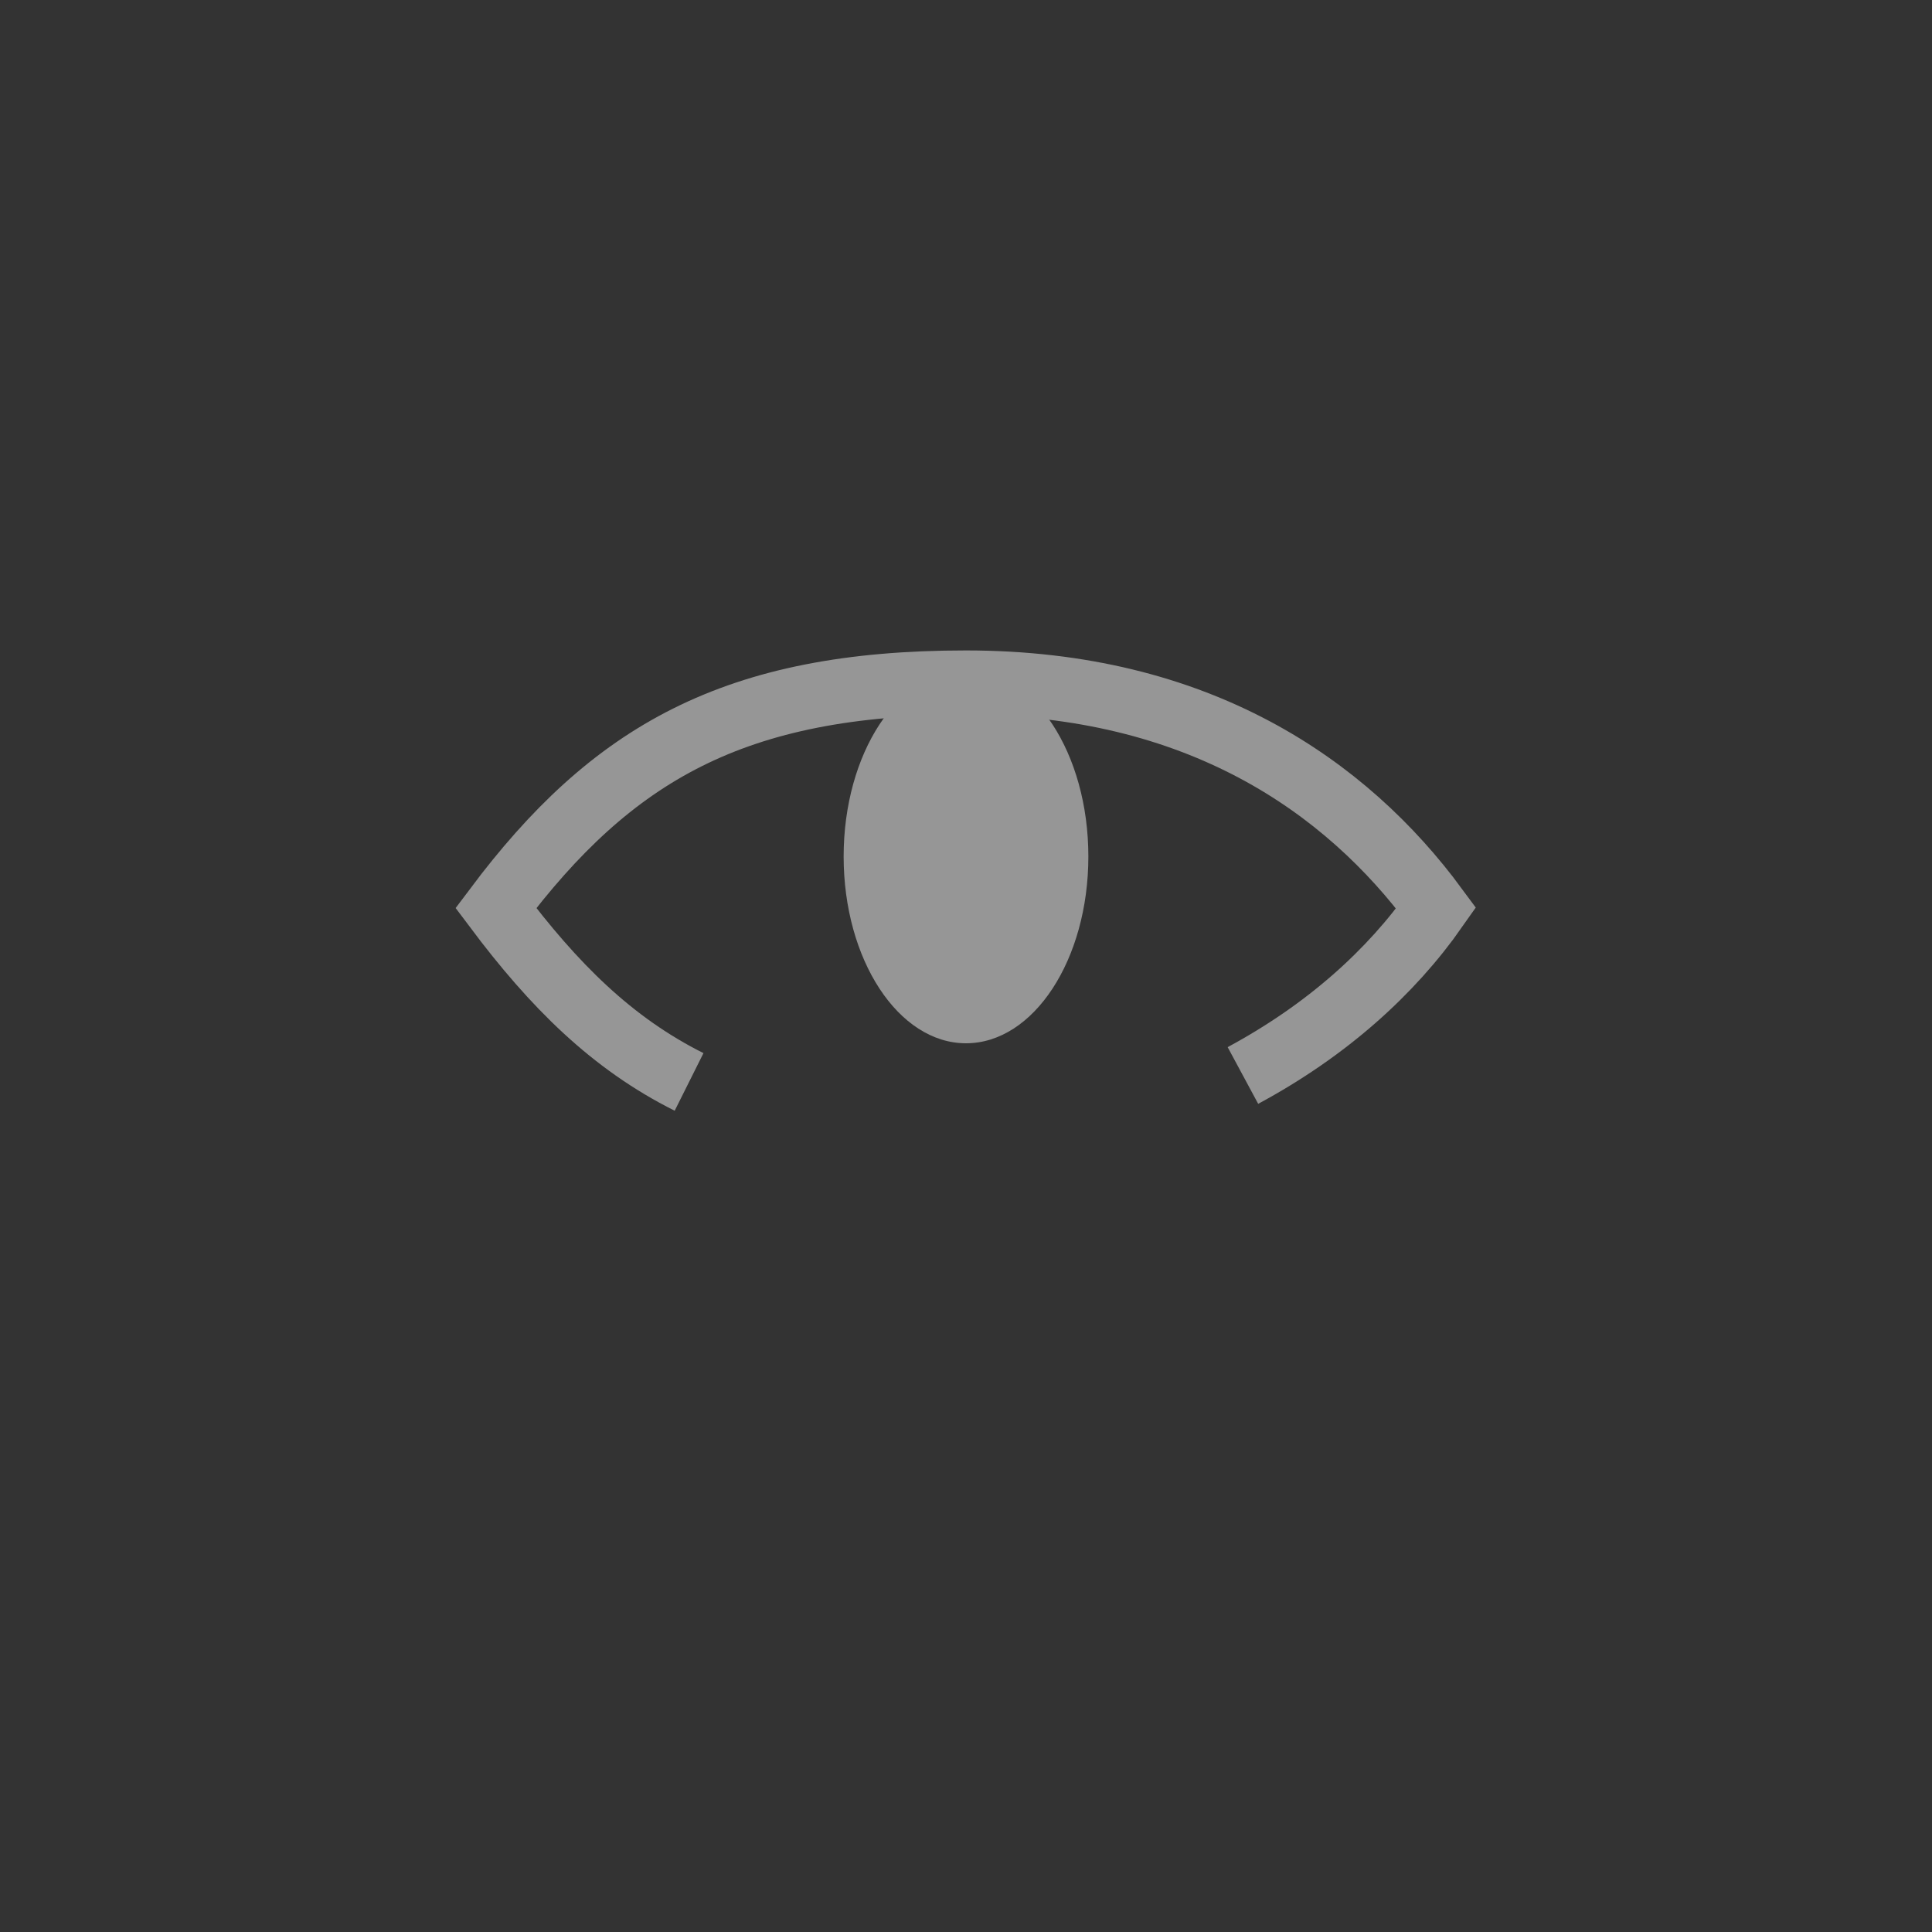 <?xml version="1.0" encoding="utf-8"?>
<!-- Generator: Adobe Illustrator 27.9.0, SVG Export Plug-In . SVG Version: 6.00 Build 0)  -->
<svg version="1.1" id="Layer_1" xmlns="http://www.w3.org/2000/svg" xmlns:xlink="http://www.w3.org/1999/xlink" x="0px" y="0px"
	 viewBox="0 0 30 30" style="enable-background:new 0 0 30 30;" xml:space="preserve">
<rect x="0" y="0" width="30" height="30" fill="#333333" stroke="none"/>
<style type="text/css">
	.st0{fill:none;stroke:#121212;stroke-width:0.5;}
	.st1{fill:#121212;}
	.st2{fill:#969696;}
	.st3{fill:none;stroke:#969696;stroke-width:1.25;stroke-miterlimit:10;}
	.st4{fill:none;stroke:#969696;stroke-miterlimit:10;}
	.st5{fill:#FFFFFF;}
</style>
<path class="st0" d="M59.3,11.8c0.5,0.7,0.9,1.6,1,2.6c0.2,2.6-1.6,5-4.2,5.2c-2.5,0.2-4.3-1.3-4.6-3.9c-0.1-0.6,0-1.2,0.1-1.8
	 M62.3,17.2c0,0,0.6-0.4,0.4-1.6 M49.7,19.3c3,0.8,4.5,0.6,6.1,0.4c1.6-0.2,3.8-1.2,4.8-1.8c0.9-0.5,1.4-0.8,1.9-0.7
	c0.2,0,0.8,0.4,1.7,0.5c0.7,0.1,1.4,0.1,1.4-0.2 M65.6,17.2c-0.9-0.1-1.6-0.1-2.2-0.7c-0.9-0.8-0.9-1.9-1.4-3s-1.5-1.9-4.2-1.6
	c-2.8,0.3-4.9,1.4-6.7,2.5c-0.7,0.4-1.6,1-2.7,1.6c-1,0.5-2.1,0.9-3,1.2c-0.1,0-0.2,0.1-0.3,0.1c-2,0.6-3.4,0.7-3.4,0.7
	s1.9-0.6,4.7-1.9c1.5-0.7,3-1.6,4.4-2.5c1.6-1,3.4-1.9,5.8-2.3c4.7-0.8,6.3,1.3,6.8,2.1c0.5,0.9,0.6,2.2,1.1,2.9
	C65.1,17,65.6,17.2,65.6,17.2z"/>
<path class="st0" d="M64.3,17.8c-0.7,0-1.5-0.1-2.1,0.2c-0.6,0.3-4,2.2-6.5,2.4c-1.5,0.2-3.2,0.1-4.6,0c-0.9-0.1-1.9-0.4-2.6-0.6
	c-1.9-0.6-4-1.8-4.6-2.2 M51.9,11.2c0,0,2.1-1.3,6-1.7c4.1-0.4,5.9,1.4,6.5,2.5c0.7,1.1,0.9,3.1,0.9,3.1"/>
<g transform="translate(1.5, 1)">
	<path class="st1" d="M55.6,12.4c-1.2,0.1-2.1,1.2-2,2.3c0.1,1.2,1.2,2,2.4,1.9s2.1-1.2,2-2.3C57.9,13.1,56.8,12.2,55.6,12.4z
		 M56.5,14.6c-0.3,0-0.3-0.7-0.3-0.8s0.5-0.2,0.7-0.2c0.4,0,0.5,0.5,0.4,0.7C57.3,14.4,56.8,14.5,56.5,14.6z"/>
</g>
<ellipse class="st2" cx="15" cy="13.3" rx="1.9" ry="2.9"/>
<g>
	<path class="st3" d="M1-22.5c3.4-3.4,7.1-5,14-5s11.3,2.3,14,5"/>
	<path class="st3" d="M23.7-22.9c0,3.9-3.9,7-8.7,7s-8.7-3.1-8.7-7"/>
	<circle class="st2" cx="15" cy="-24.1" r="3.5"/>
</g>
<path class="st4" d="M1,46.9c3.4-3.4,7.1-7,14-7s11.3,4.3,14,7"/>
<path class="st4" d="M23.7,44.5c0,3.9-3.9,7-8.7,7s-8.7-3.1-8.7-7"/>
<circle class="st2" cx="15" cy="43.3" r="3.5"/>
<path class="st3" d="M-31.2,10.9c-3.6,0-5.9,0-11.5,0s-9.8,0-11.5,0"/>
<path class="st2" d="M-39.2,11.8"/>
<path class="st2" d="M-56.2,11.4"/>
<path class="st2" d="M-39.2,11.4v2.5c0,1.9-1.6,3.5-3.5,3.5c-1.9,0-3.5-1.6-3.5-3.5v-2.5"/>
<path class="st3" d="M-35.2,10.9c0.5,1,0.7,2.2,0.7,3.3c0,4.5-3.7,8.2-8.2,8.2s-8.2-3.7-8.2-8.2c0-1.2,0.3-2.3,0.7-3.3L-35.2,10.9z"
	/>
<path class="st3" d="M-59.6,10.9c-4.3,0-7.1,0-14,0s-11.9,0-14,0"/>
<circle class="st2" cx="-73.6" cy="14.3" r="3.5"/>
<circle class="st3" cx="-73.6" cy="14.3" r="8.2"/>
<path class="st3" d="M-3.1,10.9c-3.6,0-5.9,0-11.5,0s-9.8,0-11.5,0"/>
<path class="st2" d="M-11.1,11.8"/>
<path class="st2" d="M-18.1,11.4"/>
<path class="st2" d="M-11.1,11.4v2.5c0,1.9-1.6,3.5-3.5,3.5s-3.5-1.6-3.5-3.5v-2.5"/>
<path class="st3" d="M-6.5,12.7c0.1,0.5,0.1,1,0.1,1.6c0,4.5-3.7,8.2-8.2,8.2s-8.2-3.7-8.2-8.2c0-0.5,0.1-1.1,0.1-1.6"/>
<circle class="st5" cx="-14.6" cy="13.9" r="1.4"/>
<path class="st4" d="M10.7,16.8c-1.2-0.6-2.1-1.5-3-2.7c1.8-2.4,3.7-3.5,7.3-3.5s5.9,1.6,7.3,3.5c-0.7,1-1.7,1.9-3,2.6"/>
<circle class="st2" cx="84.6" cy="12.6" r="3.5"/>
<path class="st4" d="M94.9,14.3c-2,2.7-5.2,5-10.3,5c-5,0-7.8-1.6-10.3-5c2.5-3.4,5.2-5,10.3-5C89.6,9.3,92.9,11.6,94.9,14.3z"/>
</svg>
